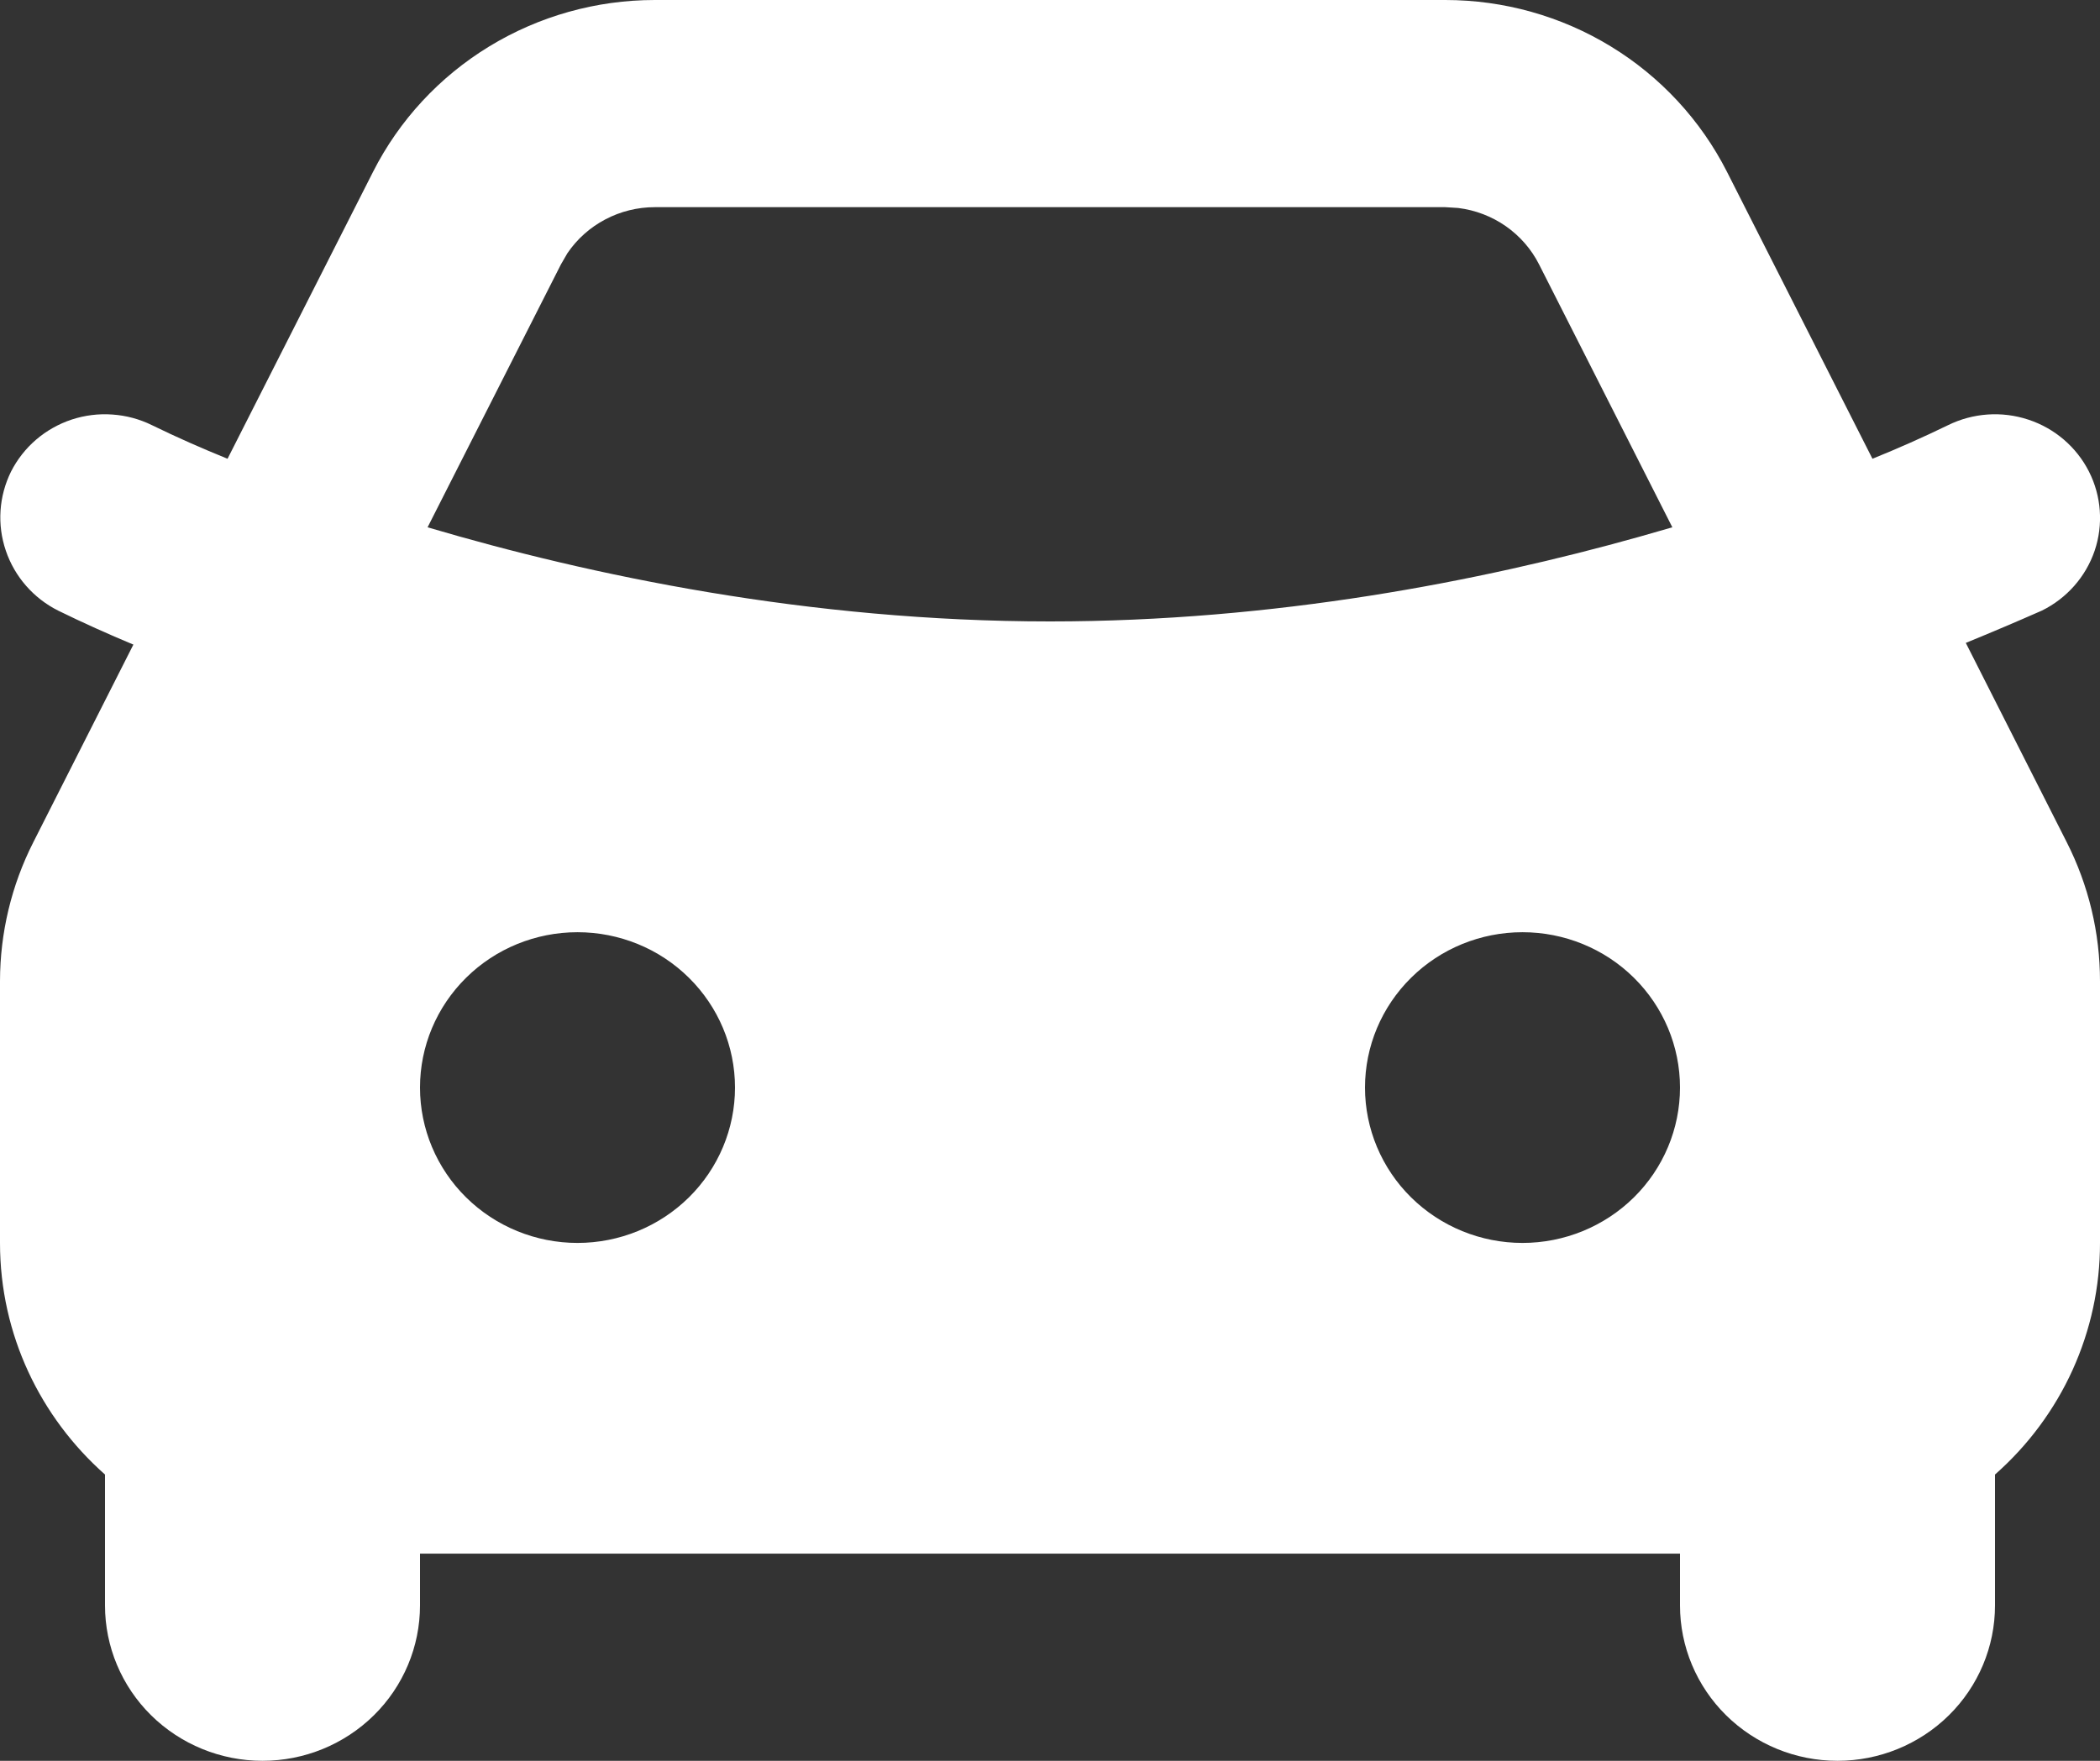 <?xml version="1.0" encoding="UTF-8"?>
<svg xmlns="http://www.w3.org/2000/svg" width="31" height="26" viewBox="0 0 31 26" fill="none">
  <rect x="0" y="0" width="31" height="26" fill="#333333" stroke="none"/>
  <path fill-rule="evenodd" clip-rule="evenodd" d="M21.334 0C22.197 2.89487e-05 23.044 0.237 23.778 0.685C24.513 1.133 25.106 1.774 25.493 2.536L27.641 6.774C28.019 6.621 28.391 6.456 28.757 6.278C29.125 6.097 29.55 6.067 29.941 6.196C30.331 6.324 30.653 6.6 30.837 6.963C31.021 7.326 31.051 7.747 30.921 8.132C30.79 8.516 30.51 8.835 30.142 9.016C29.77 9.18 29.395 9.339 29.019 9.493L30.508 12.434C30.832 13.072 31 13.775 31 14.488V18.353C31.001 18.999 30.863 19.637 30.596 20.227C30.329 20.816 29.938 21.343 29.45 21.773V23.706C29.45 24.314 29.205 24.898 28.769 25.328C28.333 25.758 27.741 26 27.125 26C26.508 26 25.917 25.758 25.481 25.328C25.045 24.898 24.8 24.314 24.8 23.706V22.941H6.2V23.706C6.2 24.314 5.955 24.898 5.519 25.328C5.083 25.758 4.492 26 3.875 26C3.259 26 2.667 25.758 2.231 25.328C1.795 24.898 1.55 24.314 1.55 23.706V21.773C0.599 20.931 0 19.711 0 18.353V14.487C0.001 13.775 0.169 13.072 0.492 12.436L1.969 9.518C1.595 9.362 1.225 9.196 0.86 9.017C0.494 8.834 0.216 8.515 0.086 8.131C-0.045 7.747 -0.017 7.328 0.163 6.963C0.254 6.784 0.38 6.623 0.534 6.491C0.687 6.36 0.866 6.259 1.059 6.195C1.252 6.132 1.456 6.106 1.659 6.121C1.863 6.135 2.061 6.188 2.243 6.278C2.609 6.457 2.982 6.621 3.359 6.774L5.507 2.537C5.893 1.775 6.487 1.134 7.221 0.686C7.956 0.238 8.802 0 9.666 0H21.334ZM8.525 13.765C7.908 13.765 7.317 14.006 6.881 14.437C6.445 14.867 6.2 15.45 6.2 16.059C6.2 16.667 6.445 17.251 6.881 17.681C7.317 18.111 7.908 18.353 8.525 18.353C9.142 18.353 9.733 18.111 10.169 17.681C10.605 17.251 10.85 16.667 10.85 16.059C10.85 15.45 10.605 14.867 10.169 14.437C9.733 14.006 9.142 13.765 8.525 13.765ZM22.475 13.765C21.858 13.765 21.267 14.006 20.831 14.437C20.395 14.867 20.15 15.45 20.15 16.059C20.15 16.667 20.395 17.251 20.831 17.681C21.267 18.111 21.858 18.353 22.475 18.353C23.091 18.353 23.683 18.111 24.119 17.681C24.555 17.251 24.8 16.667 24.8 16.059C24.8 15.45 24.555 14.867 24.119 14.437C23.683 14.006 23.091 13.765 22.475 13.765ZM21.334 3.059H9.666C9.411 3.059 9.16 3.121 8.935 3.24C8.71 3.358 8.518 3.53 8.376 3.739L8.28 3.905L6.312 7.786C8.711 8.496 11.944 9.176 15.5 9.176C18.82 9.176 21.856 8.583 24.195 7.927L24.687 7.786L22.72 3.905C22.606 3.679 22.437 3.486 22.229 3.34C22.021 3.195 21.779 3.102 21.526 3.071L21.335 3.059H21.334Z" fill="white"></path>
</svg>
